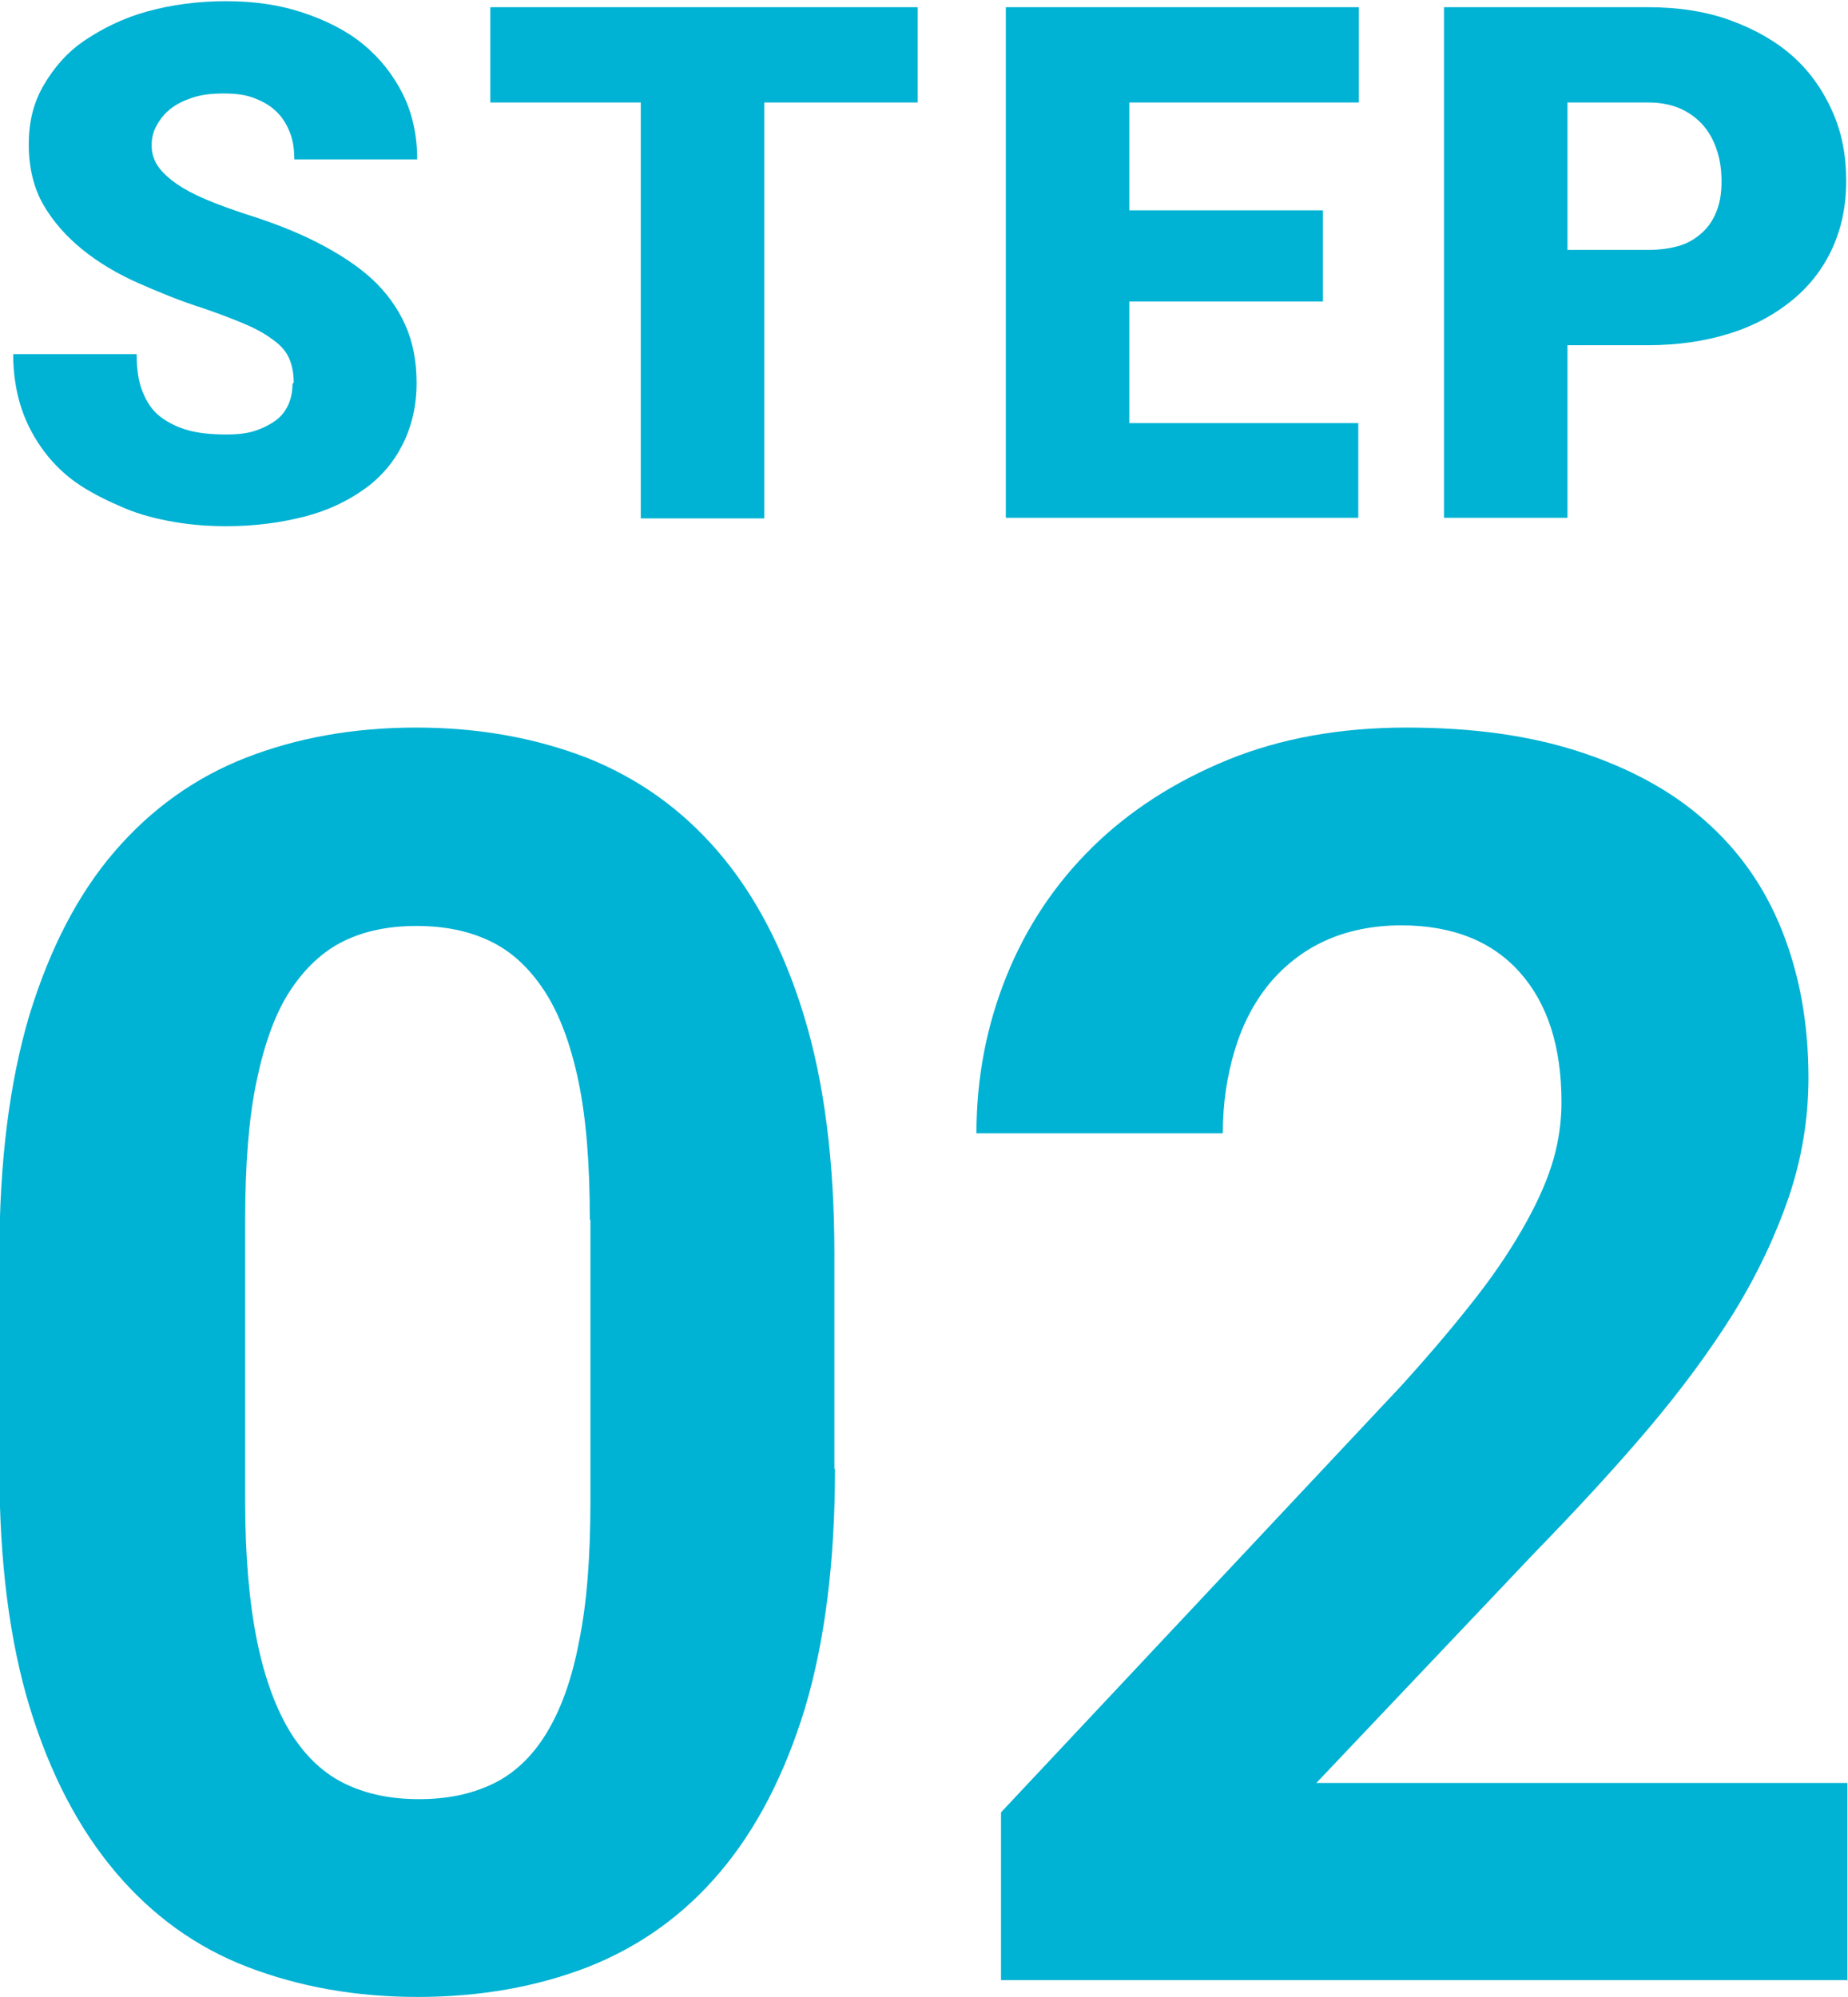 <?xml version="1.0" encoding="UTF-8"?>
<svg id="uuid-4d02c713-edc6-429a-af73-924e73d6454e" data-name="レイヤー 2" xmlns="http://www.w3.org/2000/svg" viewBox="0 0 30.83 33.32">
  <defs>
    <style>
      .uuid-49c901b5-a2ad-4a8b-9620-688c5f2d6285 {
        fill: #00b2d3;
        stroke-width: 0px;
      }
    </style>
  </defs>
  <g id="uuid-b3f6aa94-baf2-4d8f-be2c-3149b2684832" data-name="レイヤー 1">
    <g>
      <g>
        <path class="uuid-49c901b5-a2ad-4a8b-9620-688c5f2d6285" d="M4.9,6.38c0-.13-.02-.25-.06-.36s-.11-.21-.22-.3-.26-.19-.46-.28-.46-.19-.78-.3c-.38-.12-.74-.27-1.08-.42s-.66-.34-.93-.56-.49-.47-.65-.75-.24-.62-.24-1,.08-.7.25-.99.39-.55.69-.75.64-.37,1.04-.48.84-.17,1.31-.17.89.06,1.28.19.73.3,1.01.53.5.51.66.83.24.69.24,1.09h-2.05c0-.16-.02-.31-.07-.44s-.12-.25-.22-.35-.22-.17-.37-.23-.32-.08-.52-.08-.37.02-.52.07-.27.11-.37.19-.17.17-.23.28-.08.21-.08.33c0,.13.04.25.11.35s.18.2.31.29.3.18.49.26.41.16.65.24c.45.14.86.3,1.21.48s.66.38.9.6.43.48.56.77.19.61.19.97c0,.38-.08.72-.23,1.02s-.36.55-.64.75-.61.36-1,.46-.82.16-1.3.16c-.29,0-.58-.02-.87-.07s-.57-.12-.83-.23-.51-.23-.74-.38-.43-.34-.59-.55-.3-.46-.39-.73-.14-.58-.14-.91h2.06c0,.25.03.46.1.63s.16.31.29.41.29.18.47.23.4.07.64.07c.2,0,.36-.02.5-.07s.25-.11.34-.18.16-.17.2-.27.06-.21.06-.32Z"/>
        <path class="uuid-49c901b5-a2ad-4a8b-9620-688c5f2d6285" d="M15.31,1.71h-2.56v6.94h-2.06V1.71h-2.51V.12h7.13v1.59Z"/>
        <path class="uuid-49c901b5-a2ad-4a8b-9620-688c5f2d6285" d="M22.07,5.03h-3.23v2.03h3.82v1.58h-5.88V.12h5.89v1.59h-3.83v1.8h3.23v1.53Z"/>
        <path class="uuid-49c901b5-a2ad-4a8b-9620-688c5f2d6285" d="M26.15,5.75v2.89h-2.06V.12h3.4c.51,0,.97.07,1.38.22s.76.35,1.04.6.5.56.66.92.23.74.23,1.16-.08.79-.23,1.12-.37.62-.66.86-.63.43-1.04.56-.87.2-1.38.2h-1.35ZM26.15,4.17h1.35c.21,0,.4-.03.55-.08s.28-.14.38-.24.17-.22.22-.36.07-.29.07-.46c0-.18-.02-.34-.07-.5s-.12-.3-.22-.42-.23-.22-.38-.29-.34-.11-.55-.11h-1.35v2.46Z"/>
      </g>
      <g>
        <path class="uuid-49c901b5-a2ad-4a8b-9620-688c5f2d6285" d="M13.93,24.51c0,1.55-.17,2.88-.5,3.99-.34,1.11-.81,2.02-1.42,2.74-.61.72-1.34,1.24-2.2,1.58-.85.33-1.8.5-2.84.5s-1.98-.17-2.84-.5c-.86-.33-1.59-.86-2.2-1.58-.61-.72-1.09-1.63-1.43-2.74-.34-1.11-.51-2.44-.51-3.99v-3.58c0-1.55.17-2.88.5-3.99.34-1.11.81-2.02,1.42-2.73.61-.71,1.35-1.24,2.2-1.57.85-.33,1.79-.5,2.83-.5s1.98.17,2.84.5c.86.34,1.59.86,2.2,1.57.61.71,1.09,1.62,1.43,2.73.34,1.11.51,2.44.51,3.99v3.58ZM9.84,20.35c0-.92-.06-1.69-.19-2.31s-.32-1.13-.57-1.51-.55-.66-.91-.83c-.36-.17-.76-.25-1.22-.25s-.86.08-1.21.25-.65.45-.9.83-.43.89-.56,1.51-.19,1.39-.19,2.31v4.7c0,.93.07,1.7.2,2.34.13.63.32,1.14.57,1.54.25.39.55.67.91.84.36.17.76.25,1.22.25s.86-.08,1.22-.25c.36-.17.66-.45.9-.84.24-.39.43-.9.55-1.54.13-.63.19-1.41.19-2.34v-4.7Z"/>
        <path class="uuid-49c901b5-a2ad-4a8b-9620-688c5f2d6285" d="M30.83,33.04h-14.13v-2.8l6.67-7.11c.5-.55.92-1.05,1.27-1.5s.62-.87.83-1.25c.21-.38.36-.73.45-1.05s.13-.64.13-.94c0-.92-.23-1.64-.69-2.16-.46-.52-1.12-.79-1.98-.79-.48,0-.91.09-1.28.26-.37.17-.68.42-.93.72-.25.31-.44.67-.57,1.1s-.2.89-.2,1.39h-4.11c0-.93.17-1.8.5-2.62.33-.82.81-1.54,1.43-2.15.62-.61,1.38-1.1,2.26-1.46.88-.36,1.88-.54,2.98-.54s2.05.13,2.88.4c.83.27,1.54.65,2.1,1.15.57.5,1,1.11,1.29,1.84.29.73.44,1.54.44,2.45,0,.69-.11,1.35-.33,2-.22.64-.52,1.28-.92,1.93-.4.64-.88,1.29-1.44,1.95-.56.66-1.19,1.34-1.88,2.05l-3.64,3.84h8.86v3.3Z"/>
      </g>
    </g>
  </g>
</svg>